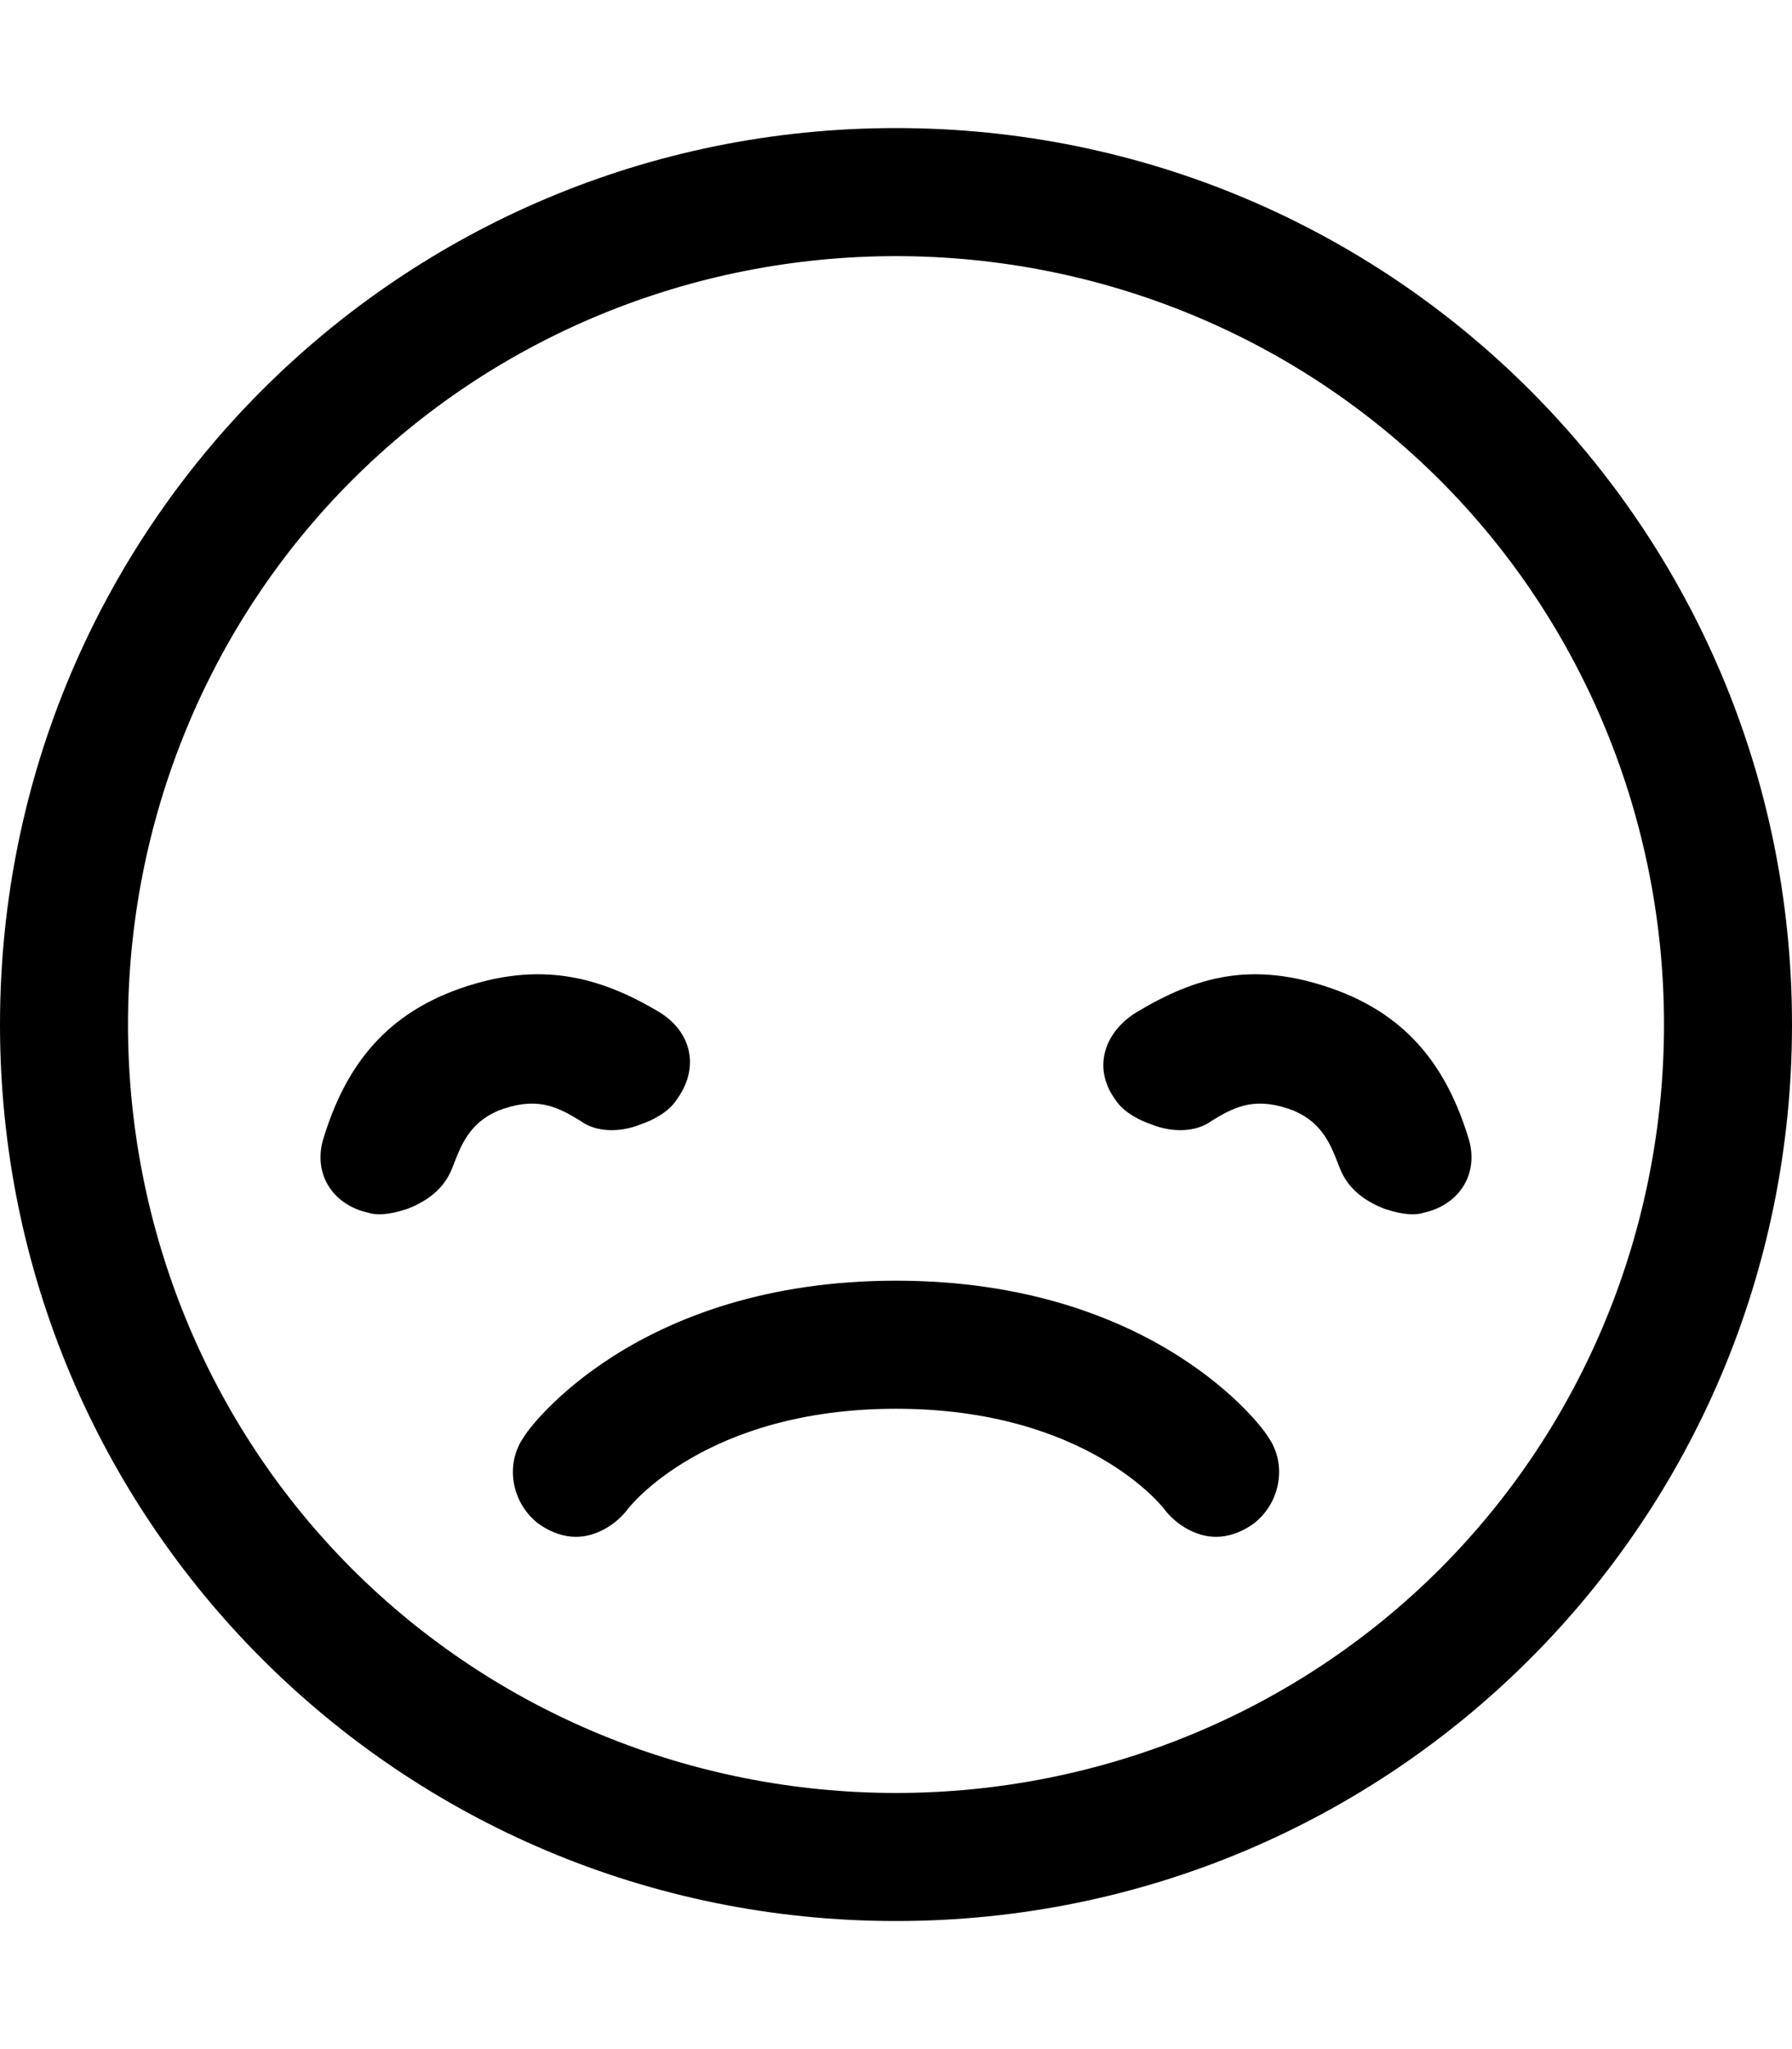 <svg version="1.1" xmlns="http://www.w3.org/2000/svg" xmlns:xlink="http://www.w3.org/1999/xlink" id="sad-outline" viewBox="0 0 448 512"><path d="M367 284c3 9-2 17-11 19-3 1-7 0-10-1-5-2-9-5-11-10s-4-12-13-15-14 0-19 3c-4 3-10 3-15 1-3-1-7-3-9-6-6-8-3-17 5-22 15-9 29-13 49-6s29 21 34 37zm-202-31c8 5 10 14 4 22-2 3-6 5-9 6-5 2-11 2-15-1-5-3-10-6-19-3s-11 10-13 15-6 8-11 10c-3 1-7 2-10 1-9-2-14-10-11-19 5-16 14-30 34-37s35-3 50 6zm59-221c124 0 224 100 224 224S348 480 224 480 0 380 0 256 100 32 224 32zm136 360c36-36 56-85 56-136s-20-100-56-136-85-56-136-56-100 20-136 56-56 85-56 136 20 100 56 136 85 56 136 56 100-20 136-56zm-43-33c5 7 3 17-4 22-3 2-6 3-9 3-5 0-10-3-13-7 0 0-19-25-67-25s-67 25-67 25c-3 4-8 7-13 7-3 0-6-1-9-3-7-5-9-15-4-22 1-2 28-39 93-39s92 37 93 39z"/></svg>